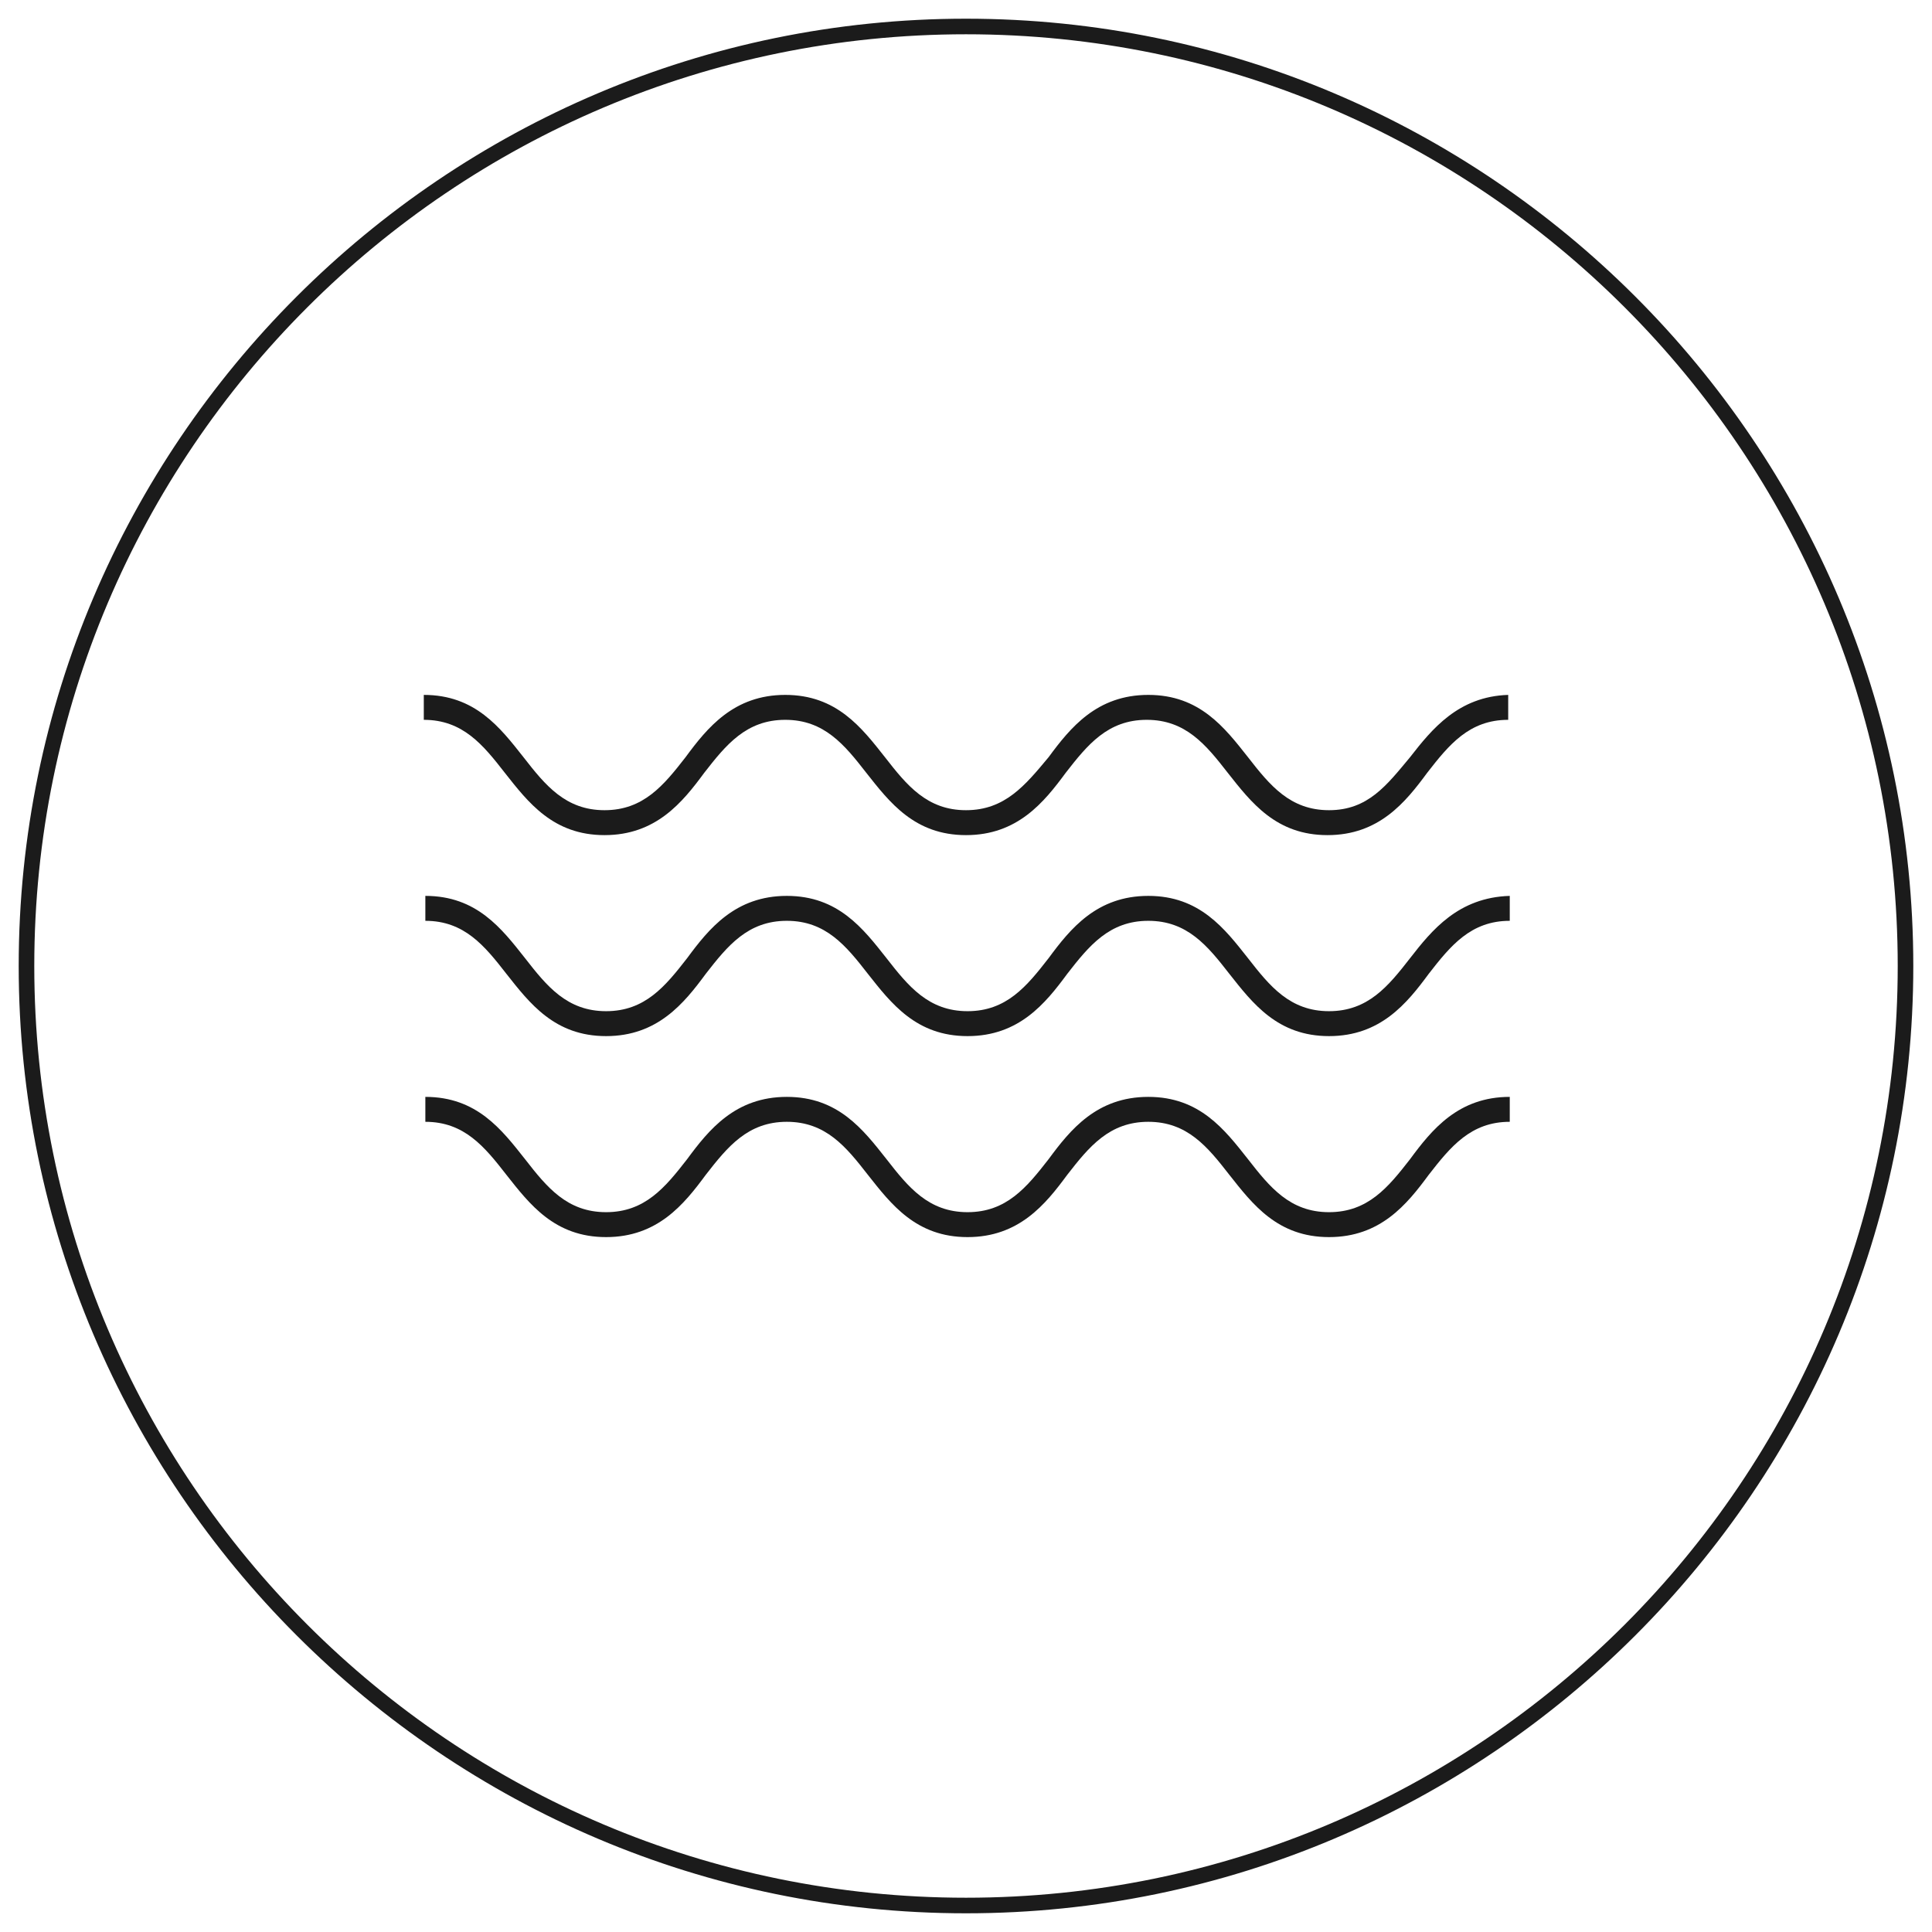 <?xml version="1.0" encoding="UTF-8" standalone="no"?>
<!DOCTYPE svg PUBLIC "-//W3C//DTD SVG 1.1//EN" "http://www.w3.org/Graphics/SVG/1.1/DTD/svg11.dtd">
<svg width="100%" height="100%" viewBox="0 0 124 124" version="1.1" xmlns="http://www.w3.org/2000/svg" xmlns:xlink="http://www.w3.org/1999/xlink" xml:space="preserve" xmlns:serif="http://www.serif.com/" style="fill-rule:evenodd;clip-rule:evenodd;stroke-linejoin:round;stroke-miterlimit:2;">
    <path d="M62,1.2C95.5,1.2 122.8,28.5 122.8,62C122.8,95.5 95.5,122.8 62,122.8C28.5,122.8 1.2,95.5 1.2,62C1.2,28.5 28.5,1.2 62,1.2ZM62,121.8C95,121.8 121.8,95 121.8,62C121.8,29 95,2.2 62,2.2C29,2.2 2.2,29 2.2,62C2.2,95 29,121.8 62,121.8ZM90.5,61.5C91.9,59.7 93.6,57.6 96.9,57.5L96.9,59.1C94.4,59.1 93.1,60.7 91.7,62.5C90.3,64.4 88.6,66.5 85.3,66.5C82,66.5 80.4,64.4 78.9,62.5C77.5,60.7 76.2,59.1 73.7,59.1C71.2,59.1 69.9,60.7 68.5,62.5C67.1,64.4 65.4,66.5 62.1,66.5C58.8,66.5 57.2,64.4 55.7,62.5C54.3,60.7 53,59.1 50.5,59.1C48,59.1 46.7,60.7 45.3,62.5C43.9,64.4 42.2,66.5 38.9,66.5C35.6,66.5 34,64.4 32.5,62.5C31.1,60.7 29.8,59.1 27.3,59.1L27.3,57.5C30.6,57.5 32.2,59.6 33.7,61.5C35.1,63.3 36.4,64.9 38.9,64.9C41.4,64.9 42.7,63.3 44.1,61.5C45.5,59.6 47.2,57.5 50.5,57.5C53.8,57.5 55.4,59.6 56.9,61.5C58.3,63.3 59.6,64.9 62.1,64.9C64.6,64.9 65.9,63.3 67.3,61.5C68.7,59.6 70.4,57.5 73.7,57.5C77,57.5 78.6,59.6 80.1,61.5C81.5,63.3 82.8,64.9 85.3,64.9C87.8,64.9 89.1,63.3 90.5,61.5ZM90.5,48.6C91.9,46.8 93.6,44.7 96.8,44.6L96.8,46.2C94.3,46.2 93,47.8 91.6,49.6C90.2,51.5 88.5,53.6 85.2,53.6C81.9,53.6 80.3,51.5 78.8,49.6C77.4,47.8 76.1,46.2 73.6,46.2C71.1,46.2 69.8,47.8 68.4,49.6C67,51.5 65.3,53.6 62,53.6C58.7,53.6 57.1,51.5 55.6,49.6C54.2,47.8 52.9,46.2 50.4,46.2C47.9,46.2 46.6,47.8 45.2,49.6C43.8,51.5 42.1,53.6 38.8,53.6C35.5,53.6 33.9,51.5 32.4,49.6C31,47.8 29.7,46.2 27.2,46.2L27.2,44.6C30.5,44.6 32.1,46.7 33.6,48.6C35,50.4 36.3,52 38.8,52C41.3,52 42.6,50.4 44,48.6C45.4,46.7 47.1,44.6 50.4,44.6C53.7,44.6 55.3,46.7 56.8,48.6C58.2,50.4 59.5,52 62,52C64.5,52 65.8,50.4 67.3,48.6C68.7,46.7 70.4,44.6 73.7,44.6C77,44.6 78.6,46.7 80.1,48.6C81.5,50.4 82.8,52 85.3,52C87.8,52 89,50.4 90.5,48.6ZM90.5,74.4C91.9,72.5 93.6,70.4 96.9,70.4L96.9,72C94.4,72 93.1,73.6 91.7,75.4C90.3,77.3 88.6,79.4 85.3,79.4C82,79.4 80.4,77.3 78.9,75.4C77.5,73.6 76.2,72 73.7,72C71.2,72 69.9,73.6 68.5,75.4C67.1,77.3 65.4,79.4 62.1,79.4C58.8,79.4 57.2,77.3 55.7,75.4C54.3,73.6 53,72 50.5,72C48,72 46.7,73.6 45.3,75.4C43.9,77.3 42.2,79.4 38.9,79.4C35.6,79.4 34,77.3 32.5,75.4C31.1,73.6 29.8,72 27.3,72L27.3,70.4C30.6,70.4 32.2,72.5 33.7,74.4C35.1,76.2 36.4,77.8 38.9,77.8C41.4,77.8 42.7,76.2 44.1,74.4C45.5,72.5 47.2,70.4 50.5,70.4C53.8,70.4 55.4,72.5 56.9,74.4C58.3,76.2 59.6,77.8 62.1,77.8C64.6,77.8 65.9,76.2 67.3,74.4C68.7,72.5 70.4,70.4 73.7,70.4C77,70.4 78.6,72.5 80.1,74.4C81.5,76.2 82.8,77.8 85.3,77.8C87.8,77.8 89.1,76.2 90.5,74.4Z" style="fill:rgb(27,27,27);"/>
</svg>
